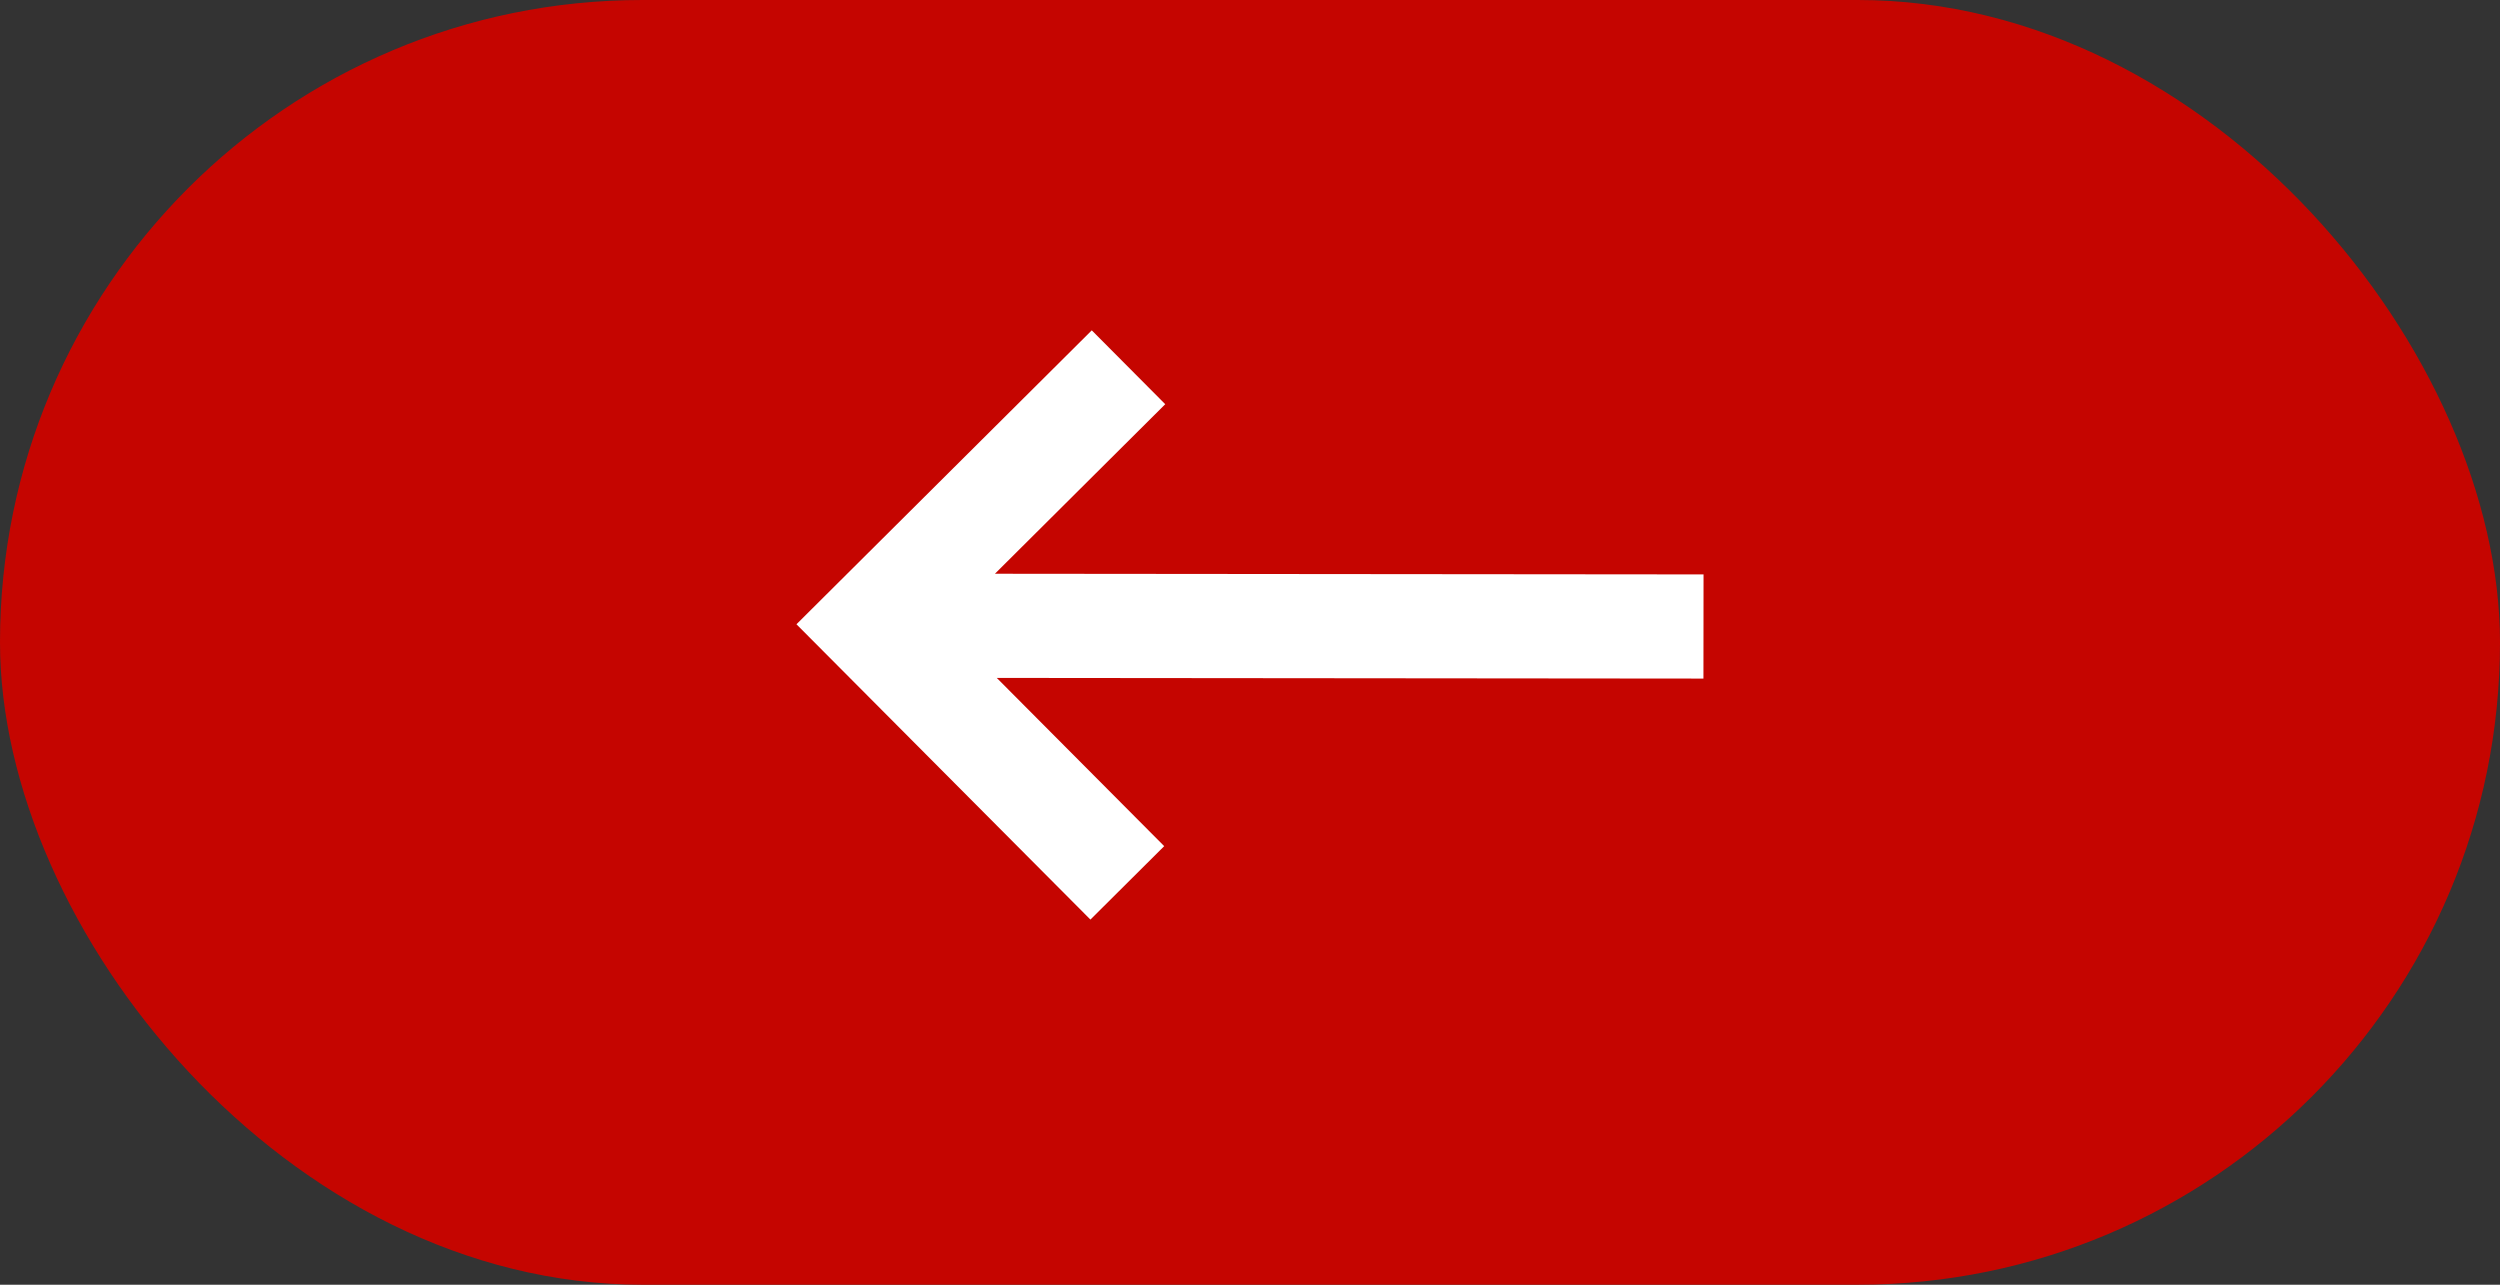 <?xml version="1.0" encoding="UTF-8"?> <svg xmlns="http://www.w3.org/2000/svg" width="72" height="37" viewBox="0 0 72 37" fill="none"><rect x="0" y="0" width="72" height="37" fill="#333333" stroke="none"/> <rect width="72" height="37" rx="18.5" fill="#C50500"></rect> <path d="M31.443 9.514L33.559 11.641L28.654 16.524L49.062 16.543L49.059 19.543L28.707 19.524L33.529 24.369L31.404 26.484L22.938 17.979L31.443 9.514Z" fill="white"></path> </svg> 